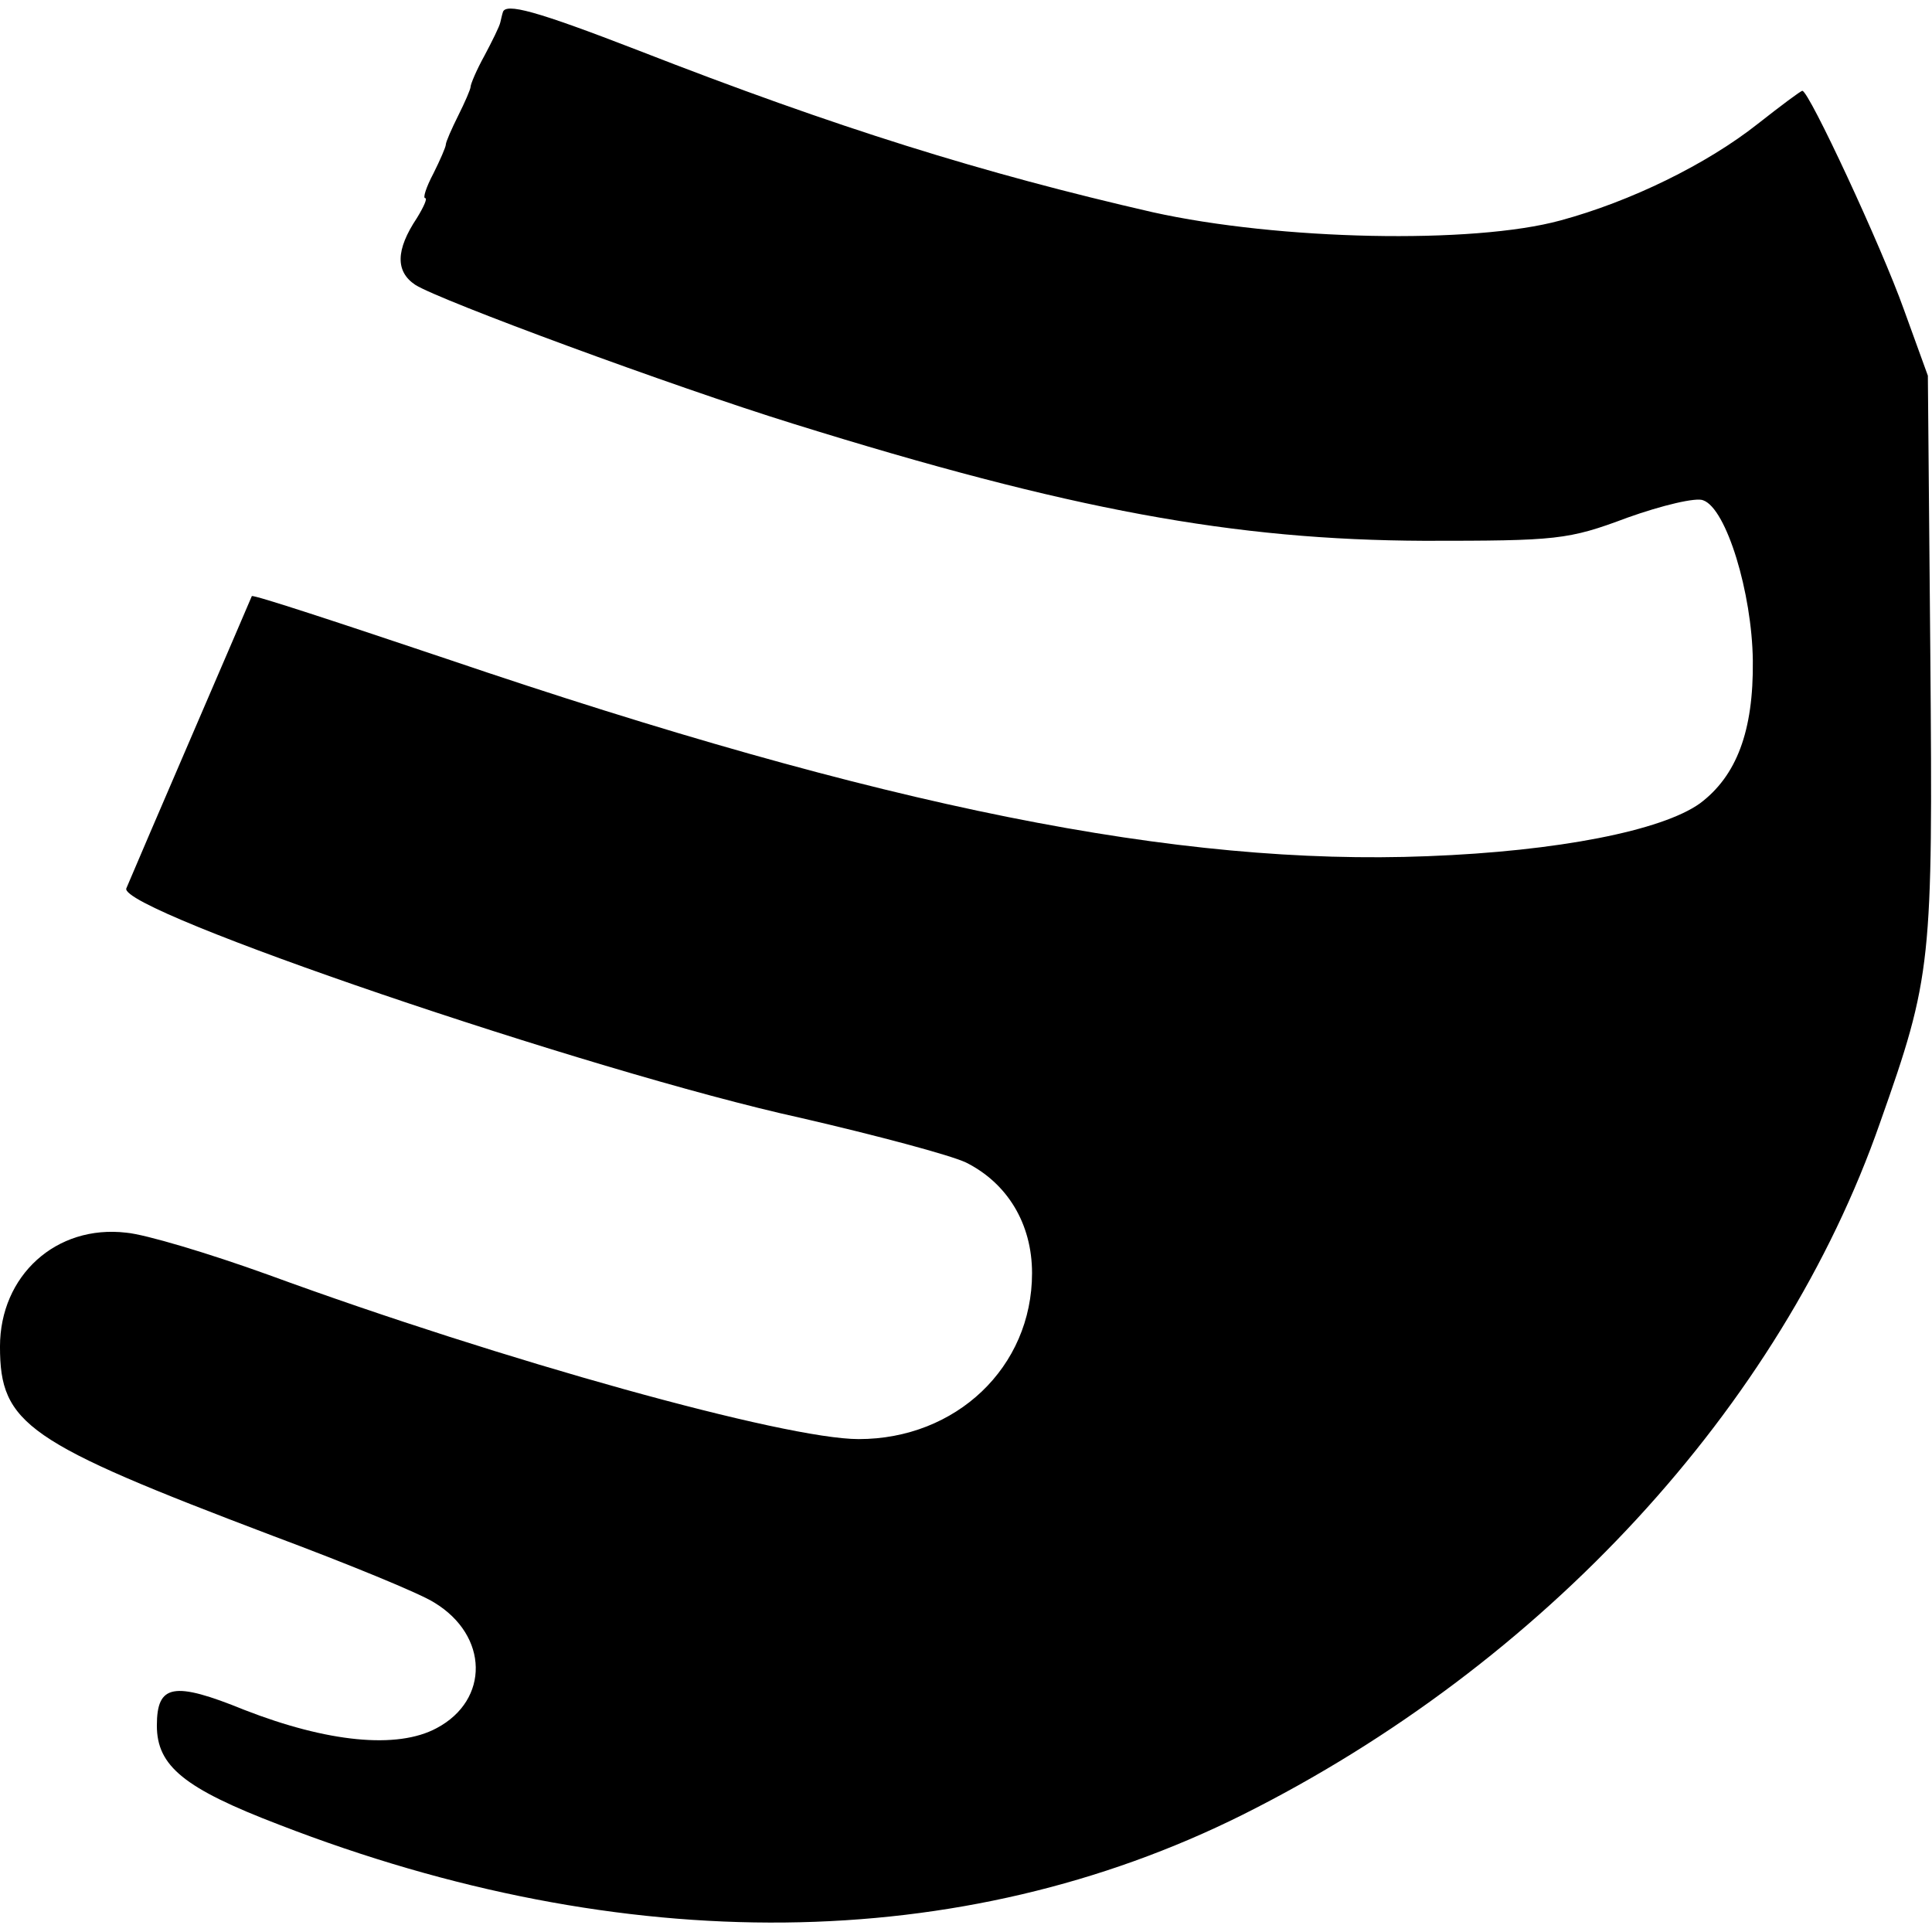 <?xml version="1.0" standalone="no"?>
<!DOCTYPE svg PUBLIC "-//W3C//DTD SVG 20010904//EN"
 "http://www.w3.org/TR/2001/REC-SVG-20010904/DTD/svg10.dtd">
<svg version="1.0" xmlns="http://www.w3.org/2000/svg"
 width="234pt" height="234pt" viewBox="0 0 234 234"
 preserveAspectRatio="xMidYMid meet">

<g transform="translate(0,234) scale(0.1,-0.1)"
fill="#000000" stroke="none">
<path d="M609 2325 c-1 -3 -2 -8 -3 -12 -1 -5 -10 -23 -19 -40 -10 -18 -17
-35 -17 -38 0 -3 -7 -19 -15 -35 -8 -16 -15 -32 -15 -35 0 -3 -7 -19 -15 -35
-9 -17 -13 -30 -10 -30 3 0 -2 -11 -10 -24 -26 -39 -26 -65 -2 -81 30 -19 312
-123 457 -168 337 -105 535 -141 765 -142 161 0 174 1 246 28 42 15 84 25 92
21 28 -10 59 -112 60 -194 1 -86 -20 -140 -64 -173 -46 -33 -172 -58 -330 -64
-302 -12 -658 59 -1188 239 -128 43 -234 78 -236 76 -1 -3 -140 -325 -152
-354 -10 -27 562 -222 817 -278 91 -21 181 -45 200 -54 50 -25 80 -74 80 -134
0 -114 -92 -201 -210 -201 -89 0 -431 95 -715 199 -72 26 -149 49 -172 51 -85
10 -153 -52 -153 -138 0 -94 32 -116 330 -229 91 -34 179 -70 196 -81 66 -40
67 -118 3 -152 -48 -26 -133 -17 -233 22 -86 35 -106 31 -106 -19 0 -49 33
-76 148 -120 418 -162 826 -158 1167 12 364 182 652 494 772 838 63 178 64
193 61 565 l-3 340 -29 80 c-27 76 -115 265 -123 265 -2 0 -26 -18 -54 -40
-62 -49 -154 -94 -239 -117 -106 -29 -341 -24 -494 10 -205 47 -382 102 -623
196 -124 48 -161 58 -164 46z"/>
</g>
</svg>
